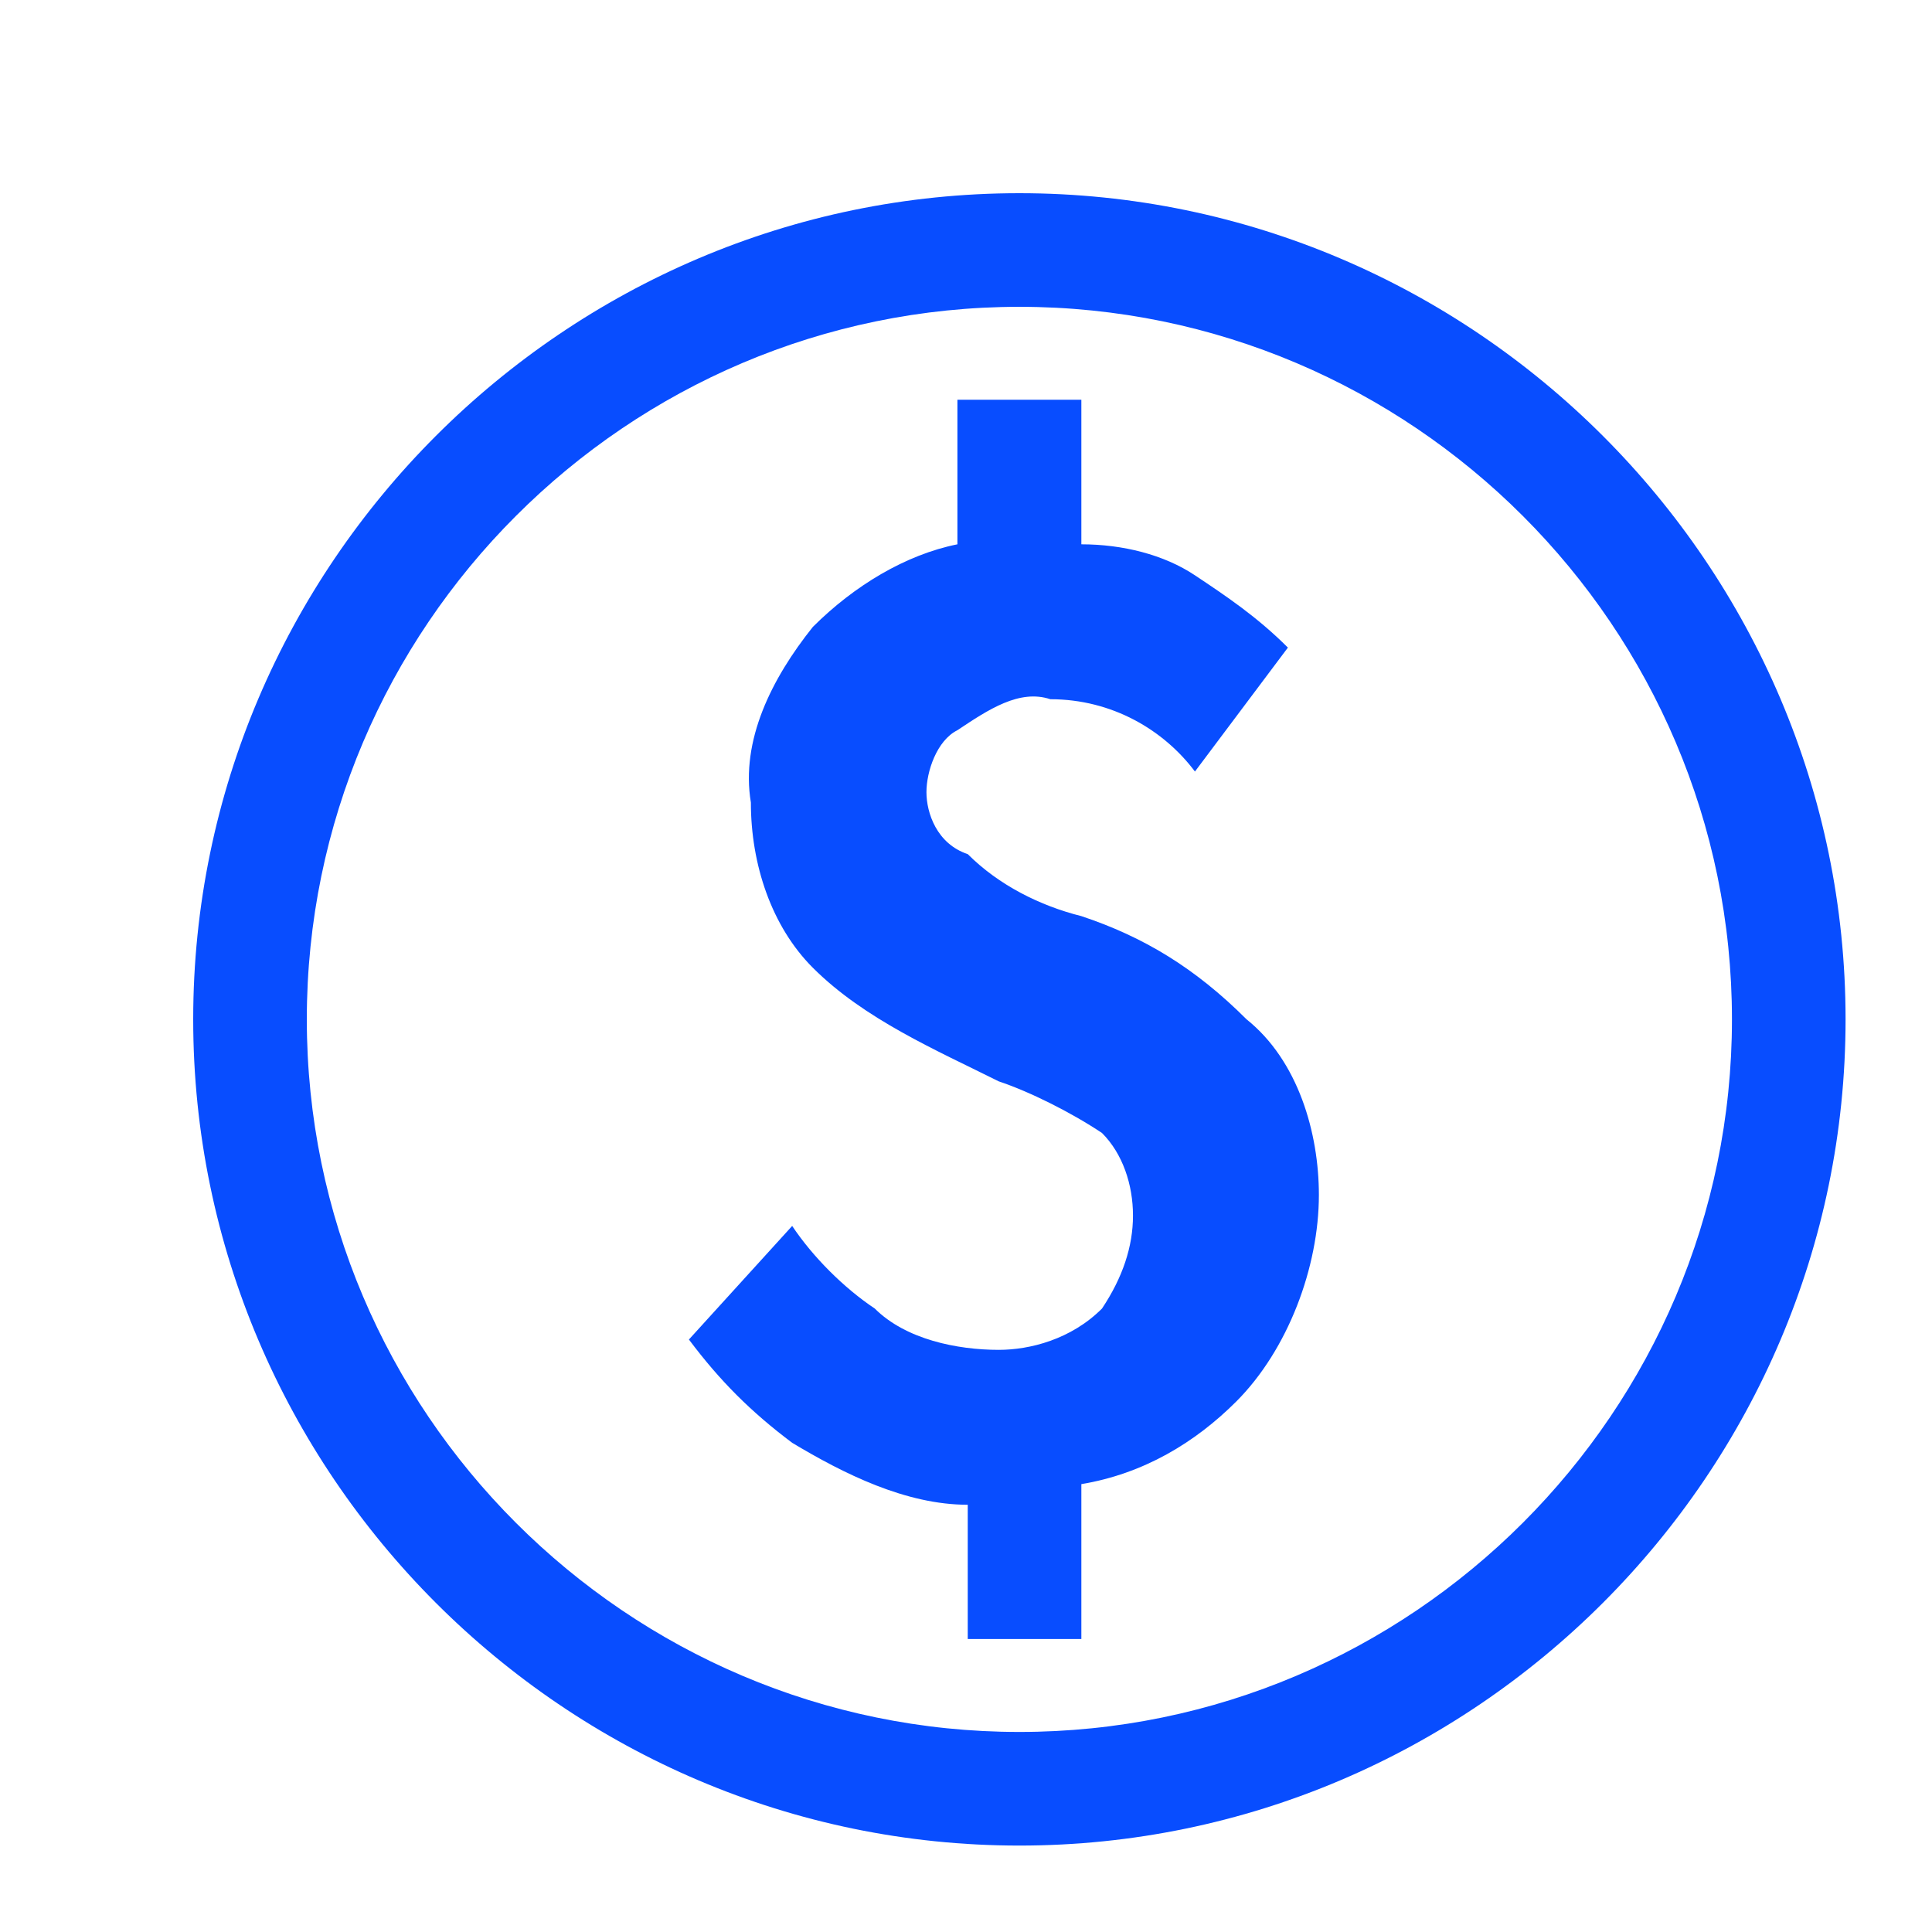 <?xml version="1.0" encoding="UTF-8"?> <svg xmlns="http://www.w3.org/2000/svg" width="72" height="72" viewBox="0 0 72 72" fill="none"><path d="M40.299 34.141C38.759 33.756 37.22 32.986 36.065 31.831C34.91 31.447 34.526 30.292 34.526 29.522C34.526 28.753 34.91 27.598 35.68 27.213C36.835 26.443 37.989 25.674 39.144 26.058C41.453 26.058 43.378 27.213 44.532 28.753L47.996 24.134C46.842 22.98 45.687 22.21 44.532 21.44C43.378 20.67 41.838 20.285 40.299 20.285V14.897H35.68V20.285C33.756 20.67 31.832 21.825 30.292 23.364C28.753 25.289 27.598 27.598 27.983 29.907C27.983 32.216 28.753 34.526 30.292 36.065C32.217 37.989 34.91 39.144 37.22 40.299C38.374 40.684 39.914 41.453 41.068 42.223C41.838 42.993 42.223 44.147 42.223 45.302C42.223 46.456 41.838 47.611 41.068 48.766C39.914 49.92 38.374 50.305 37.22 50.305C35.68 50.305 33.756 49.92 32.601 48.766C31.447 47.996 30.292 46.841 29.522 45.687L25.674 49.92C26.828 51.46 27.983 52.614 29.522 53.769C31.447 54.924 33.756 56.078 36.065 56.078V61.081H40.299V55.309C42.608 54.924 44.532 53.769 46.072 52.23C47.996 50.305 49.151 47.226 49.151 44.532C49.151 42.223 48.381 39.529 46.457 37.989C44.532 36.065 42.608 34.91 40.299 34.141ZM37.989 7.2C21.055 7.2 7.2 21.055 7.2 37.989C7.2 54.924 21.055 68.779 37.989 68.779C54.924 68.779 68.779 54.924 68.779 37.989C68.779 21.055 54.924 7.2 37.989 7.2ZM37.989 64.545C23.364 64.545 11.434 52.614 11.434 37.989C11.434 23.364 23.364 11.434 37.989 11.434C52.614 11.434 64.545 23.364 64.545 37.989C64.545 52.614 52.614 64.545 37.989 64.545Z" fill="#084DFF"></path></svg> 